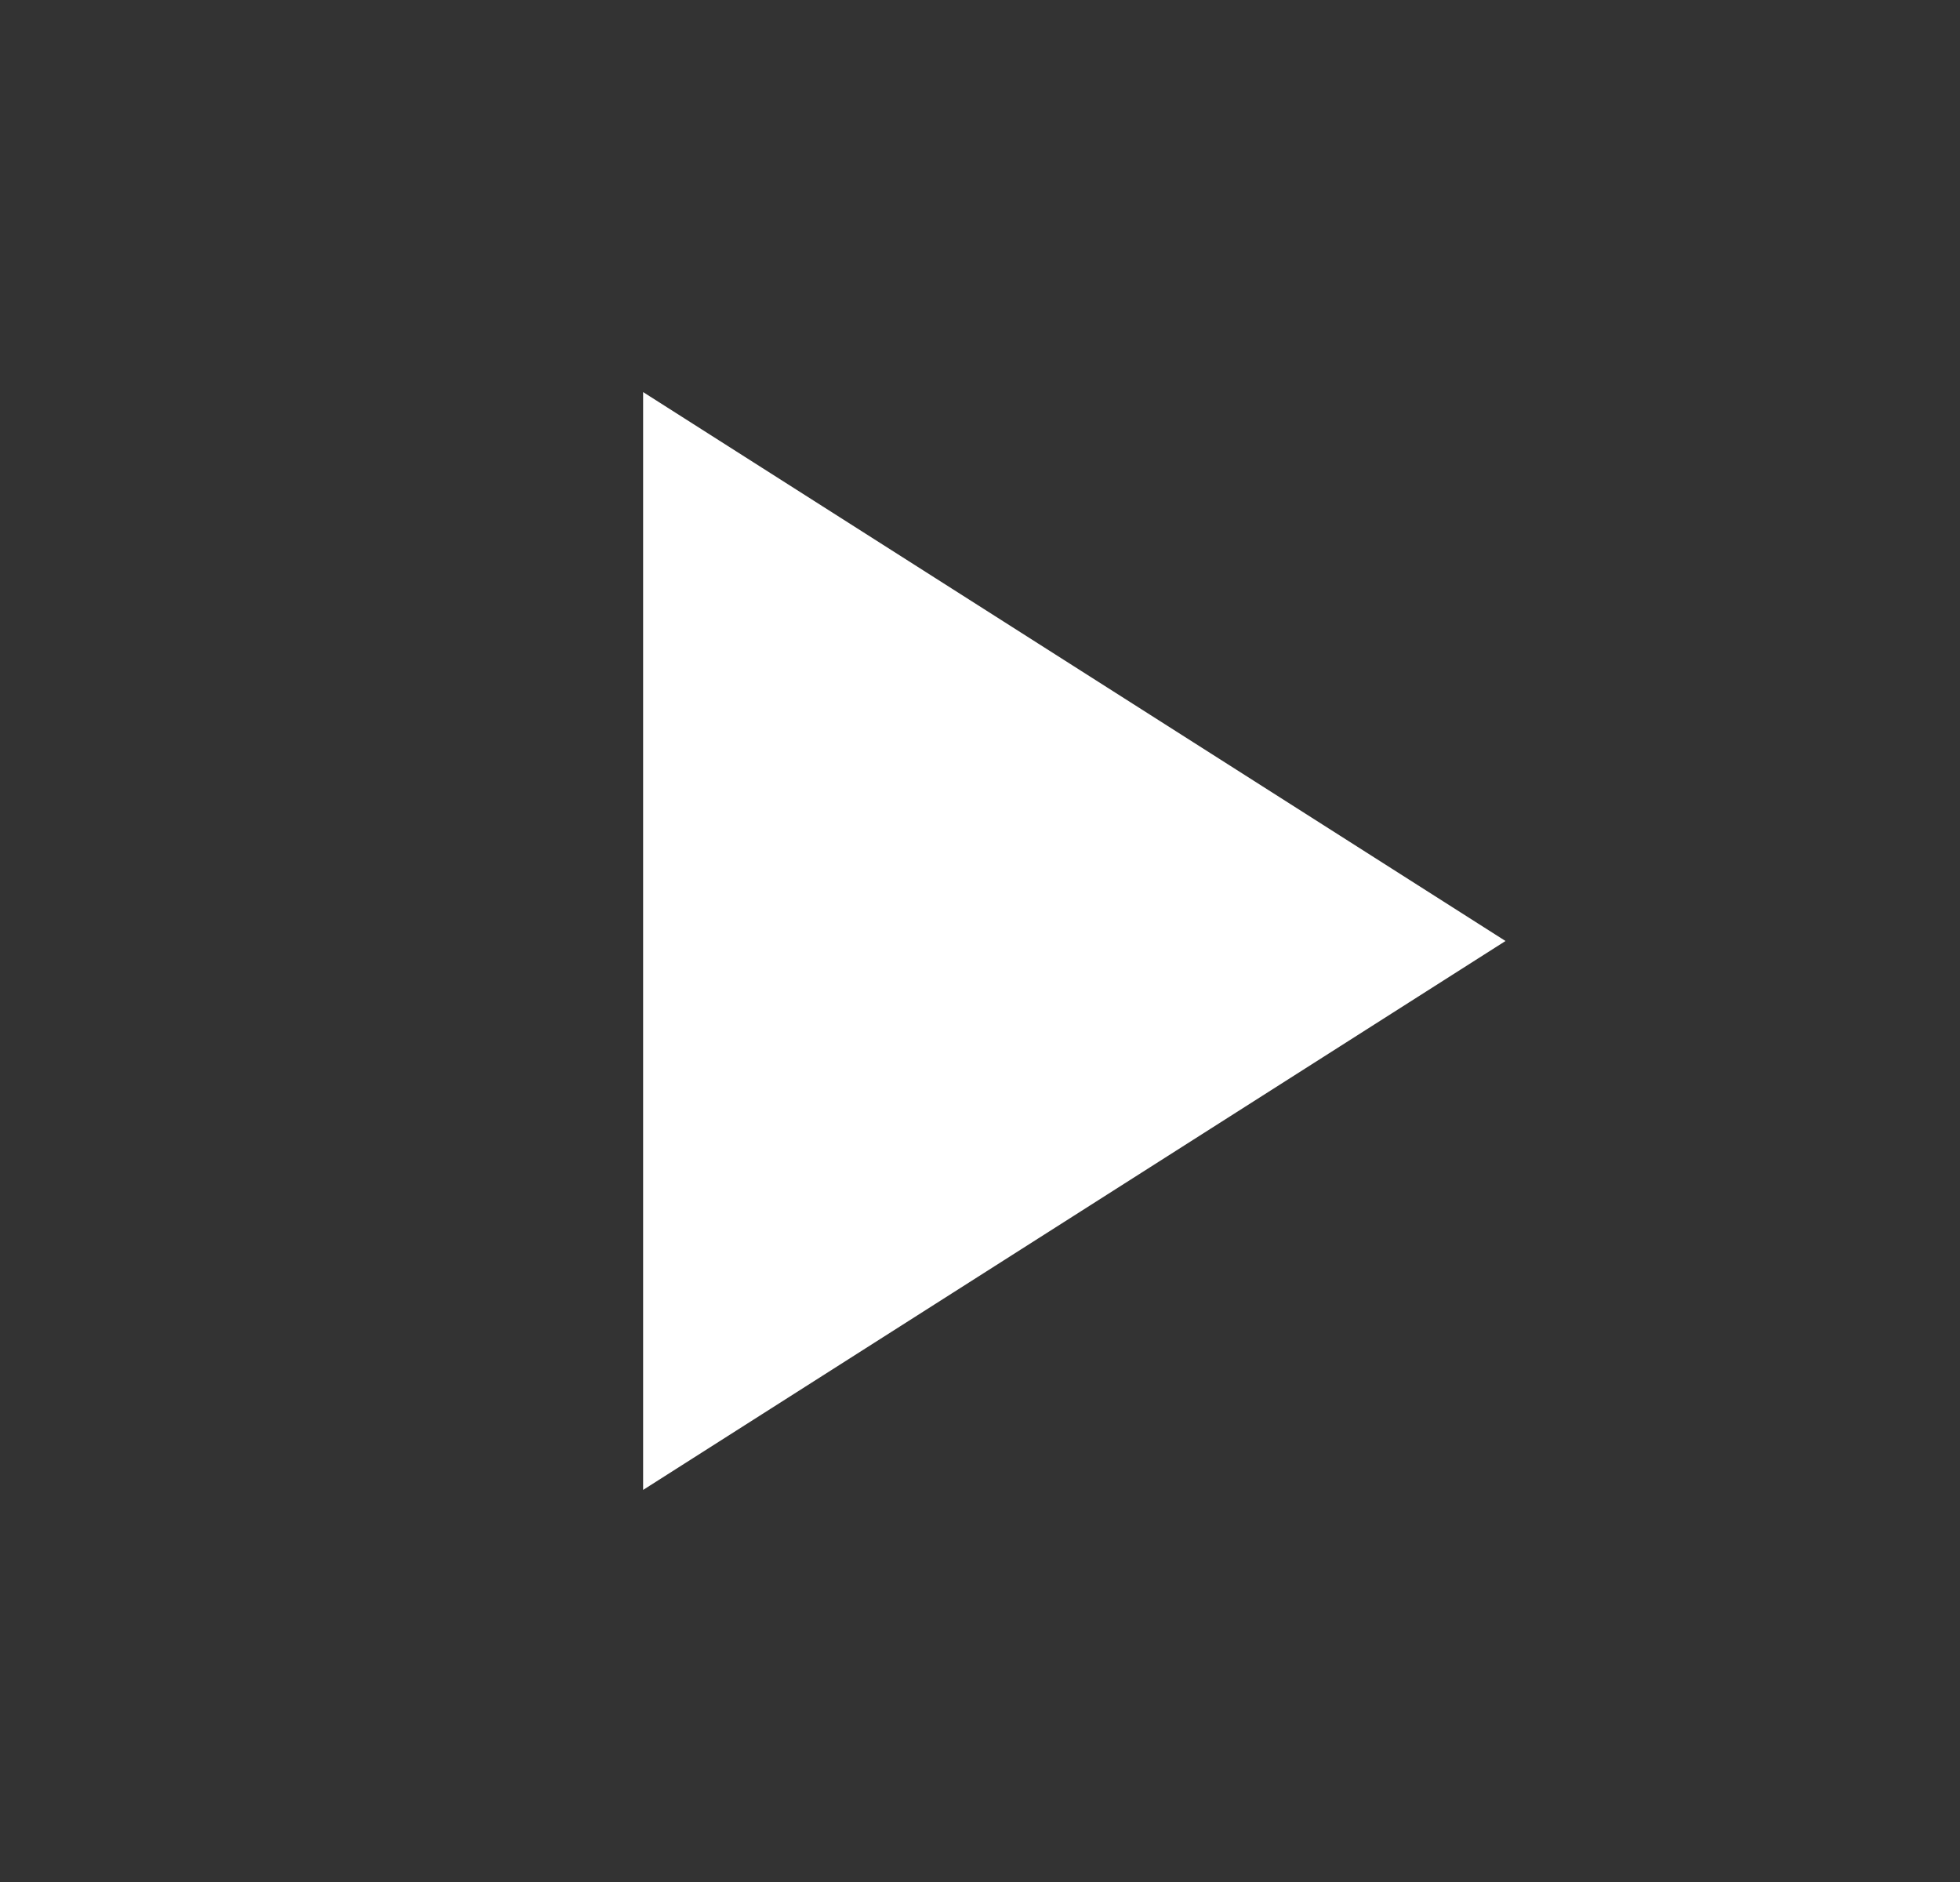<svg width="25" height="24" viewBox="0 0 25 24" fill="none" xmlns="http://www.w3.org/2000/svg">
<rect x="0" y="0" width="25" height="24" fill="#333333" stroke="none"/>
<mask id="mask0_10120_66845" style="mask-type:alpha" maskUnits="userSpaceOnUse" x="0" y="0" width="25" height="24">
<rect x="0.203" width="24" height="24" fill="#D9D9D9"/>
</mask>
<g mask="url(#mask0_10120_66845)">
<path d="M8.203 19V5L19.203 12L8.203 19Z" fill="white"/>
</g>
</svg>
